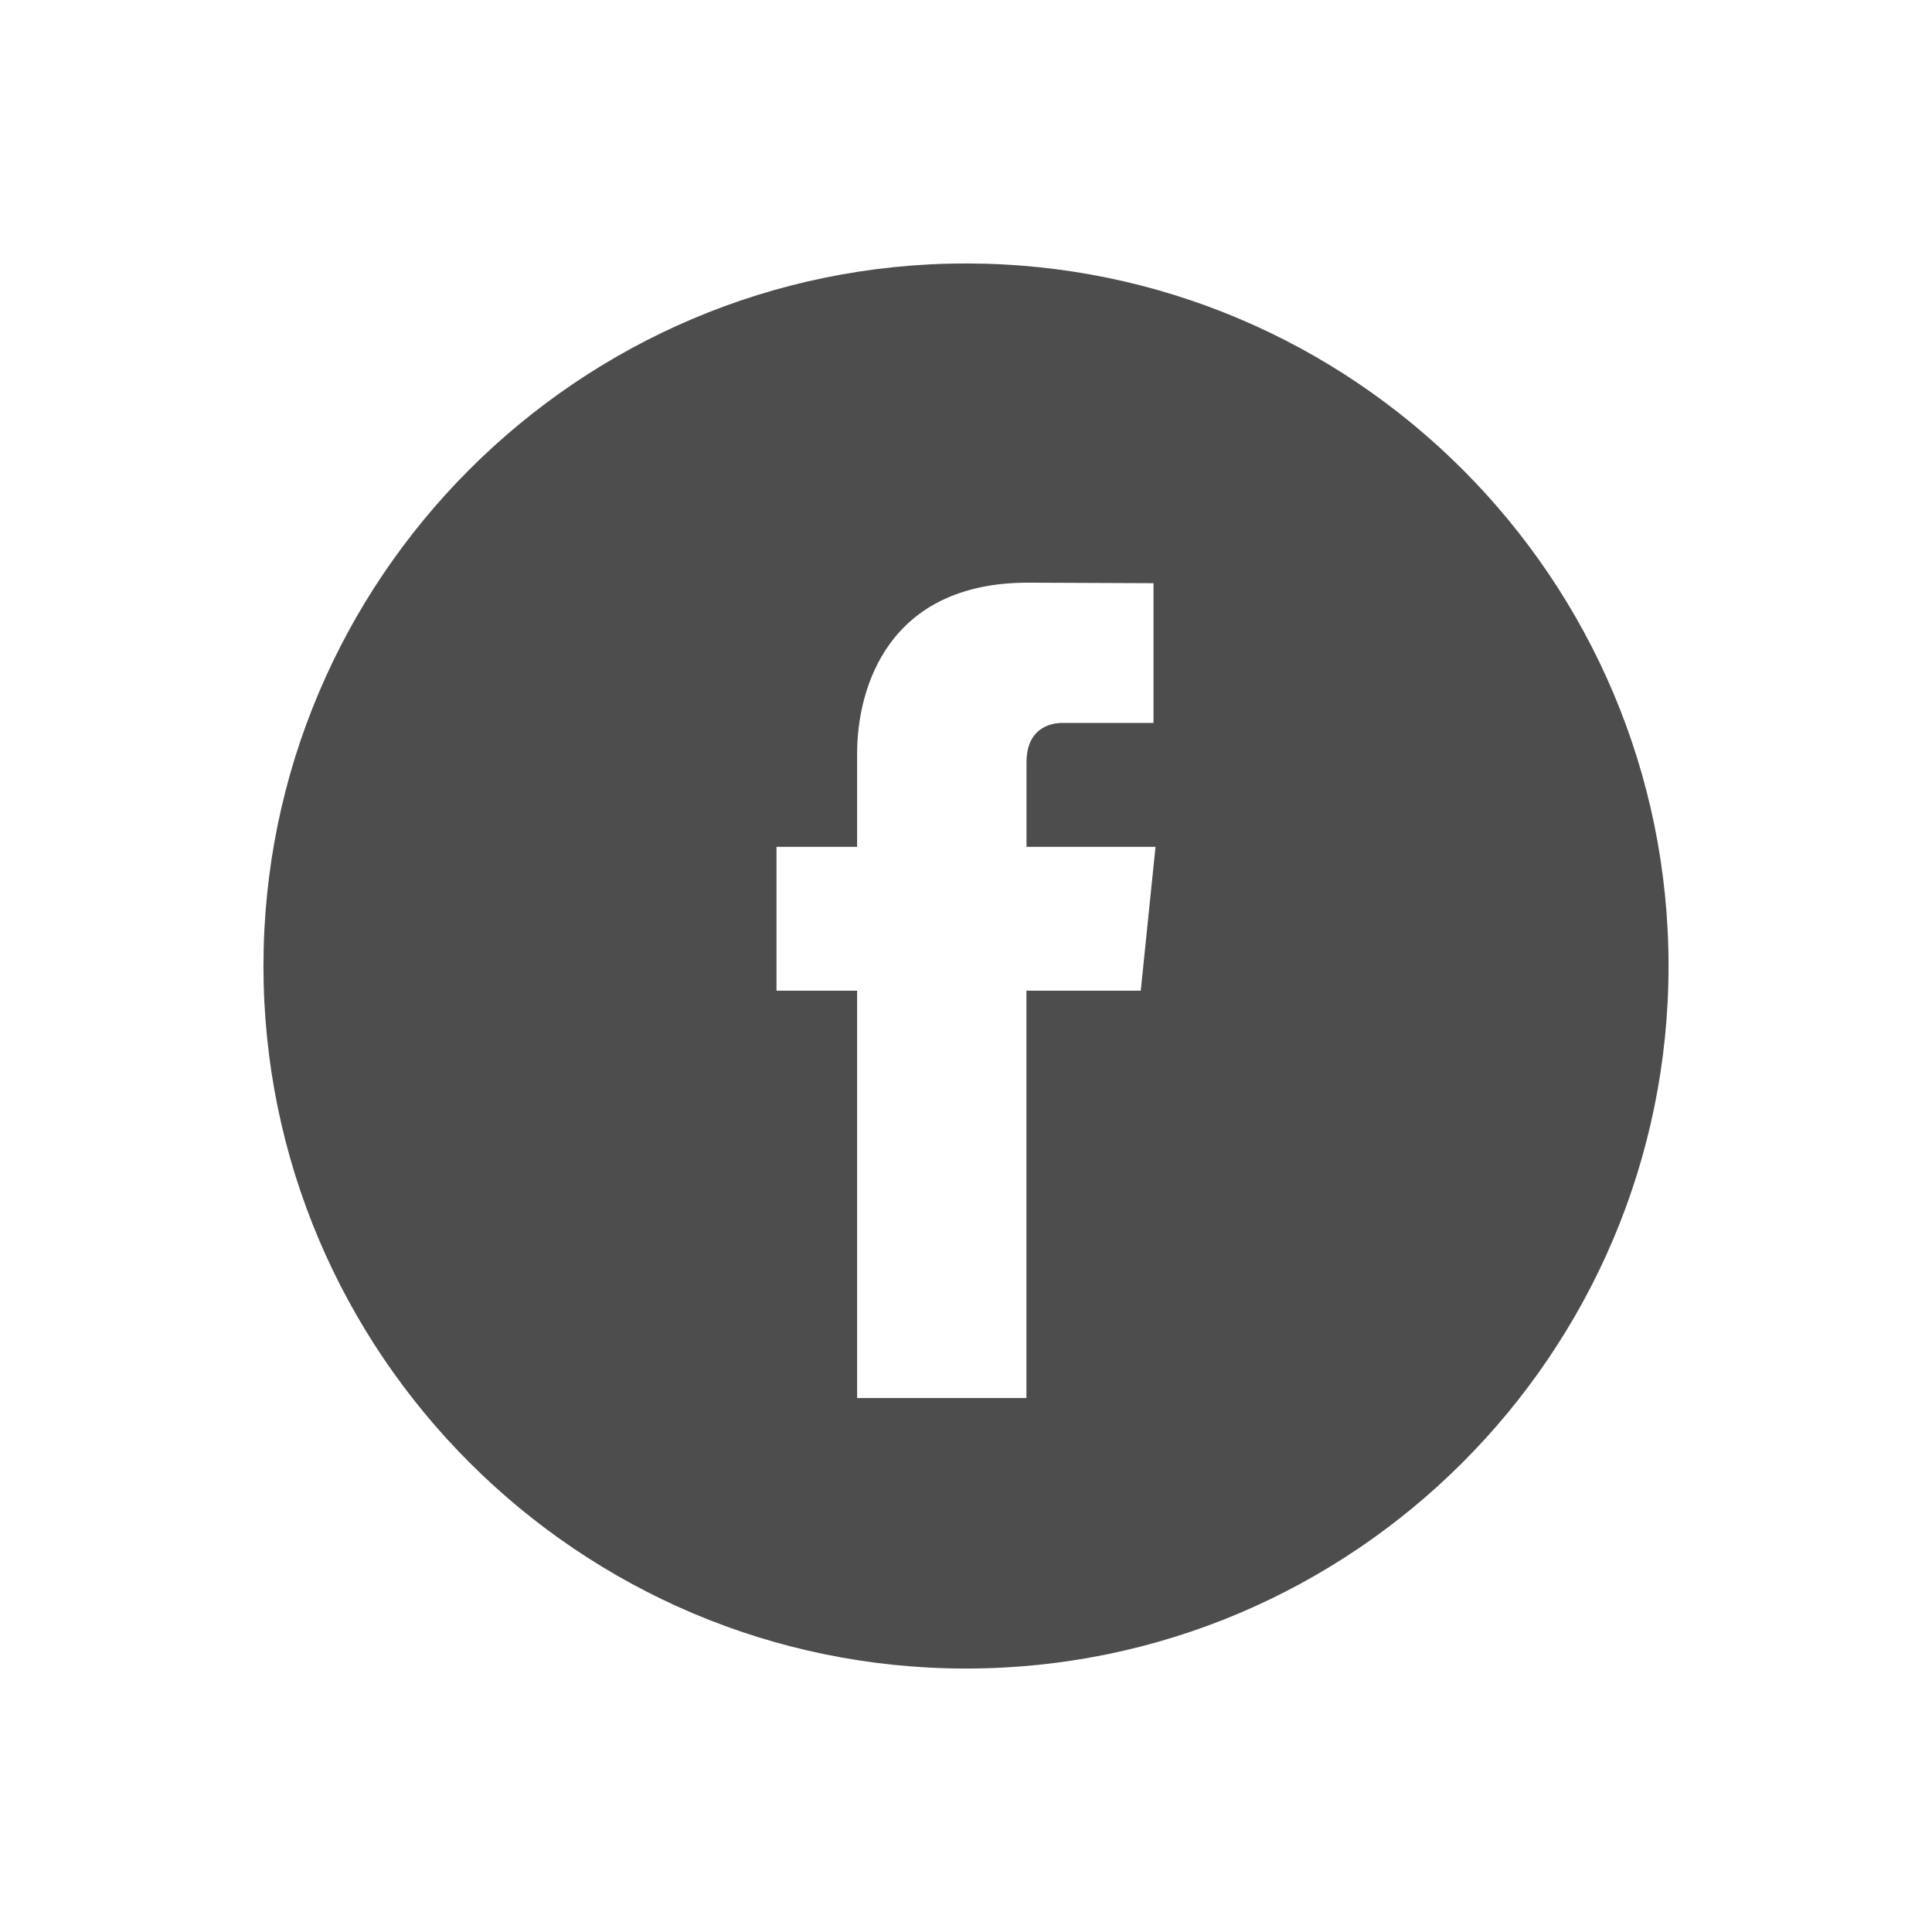<svg xmlns="http://www.w3.org/2000/svg" viewBox="0 0 22 22">
  <defs id="defs3051">
    <style type="text/css" id="current-color-scheme">
      .ColorScheme-Text {
        color:#4d4d4d
      }
      </style>
  </defs>
 <path 
     style="fill:currentColor;fill-opacity:1;stroke:none"      
	 class="ColorScheme-Text"
        d="M 11 3 C 6.589 3 3 6.589 3 11 C 3 15.411 6.589 19 11 19 C 15.411 19 19 15.411 19 11 C 19 6.589 15.412 3 11 3 z M 11.705 6.635 L 13.135 6.641 L 13.135 8.232 L 12.098 8.232 C 11.929 8.232 11.689 8.317 11.689 8.68 L 11.689 9.643 L 13.158 9.643 L 12.99 11.281 L 11.688 11.281 L 11.688 15.92 L 9.76 15.92 L 9.76 11.281 L 8.842 11.281 L 8.842 9.643 L 9.76 9.643 L 9.76 8.582 C 9.76 7.823 10.12 6.635 11.705 6.635 z "
     />
</svg>
